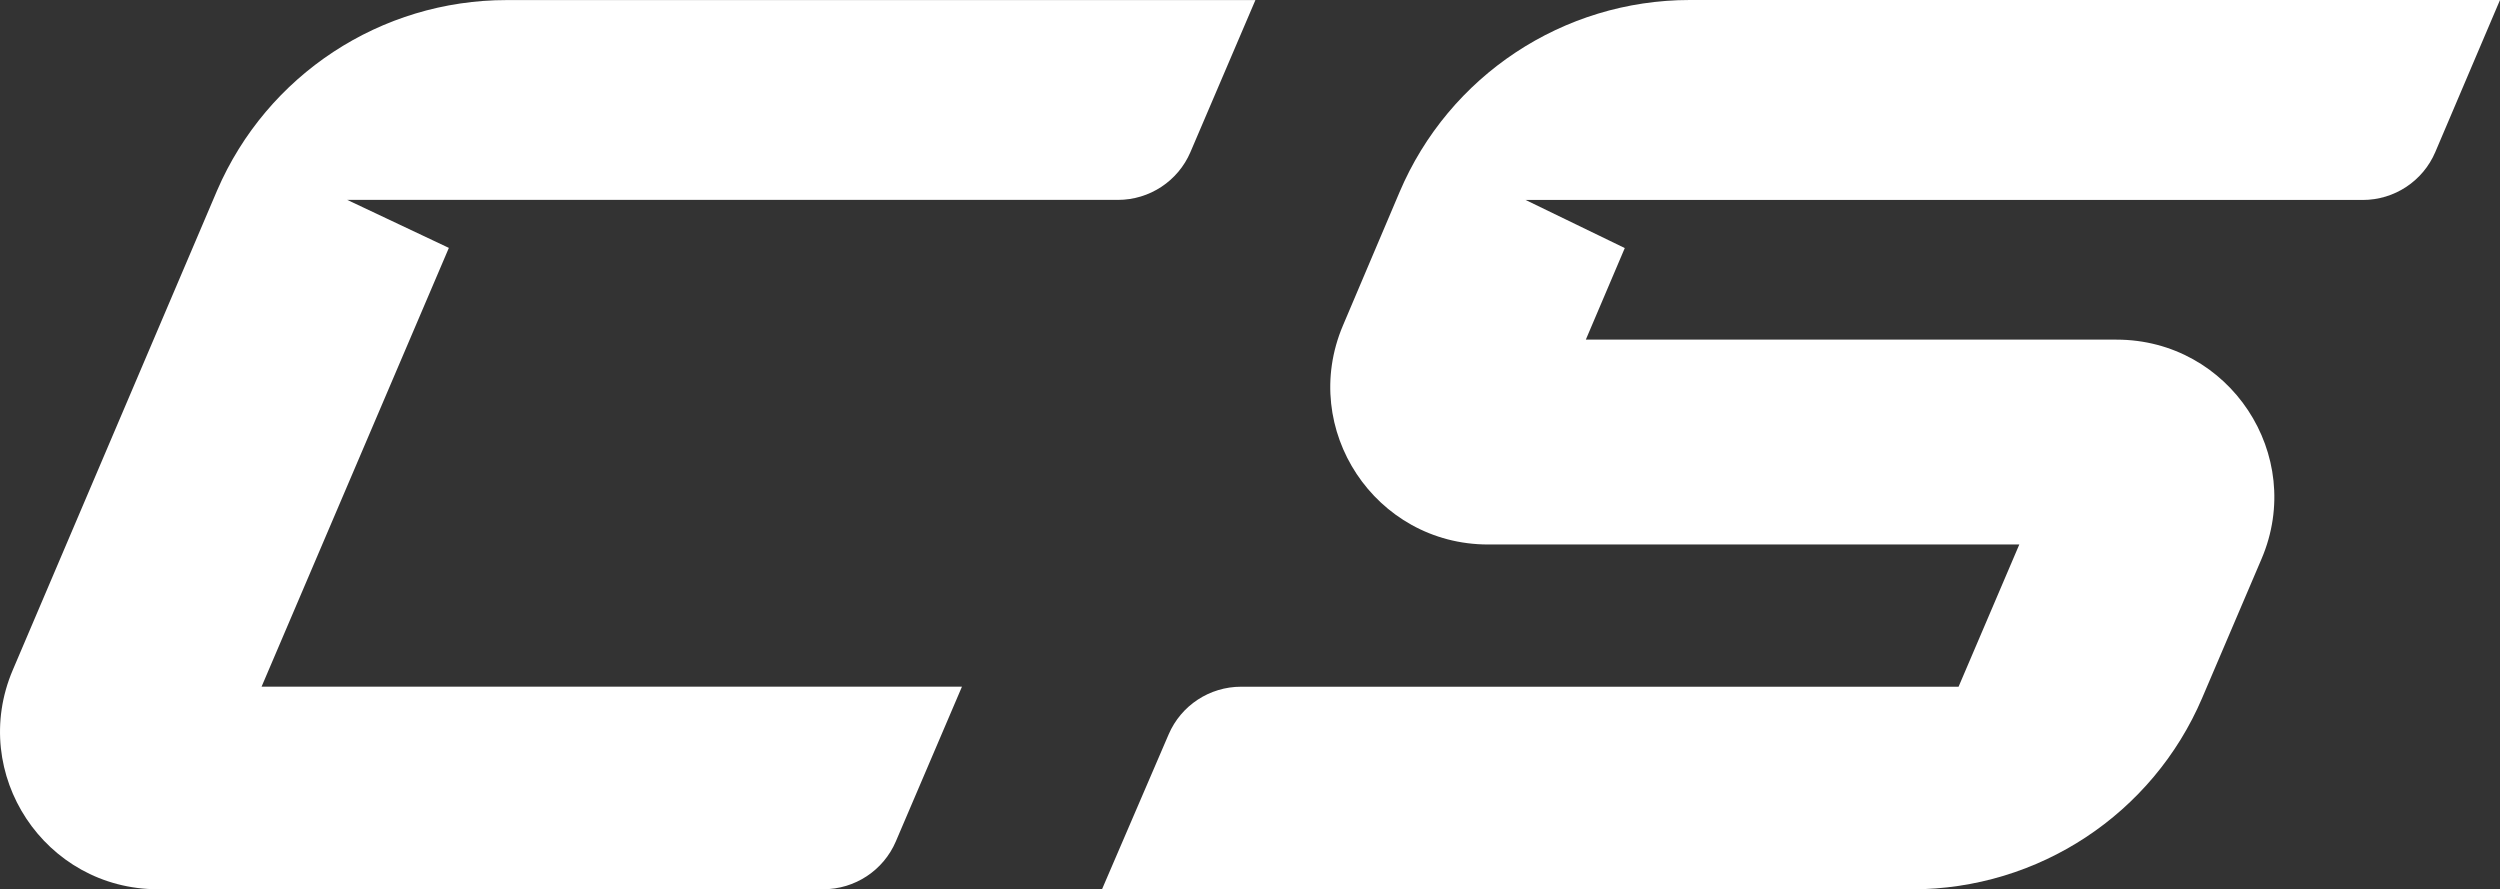 <?xml version="1.0" encoding="UTF-8"?>
<svg id="Layer_1" data-name="Layer 1" xmlns="http://www.w3.org/2000/svg" viewBox="0 0 342.06 121.68">
  <rect x="0" y="0" width="342.06" height="121.68" fill="#333333" stroke="none"/>
  <defs>
    <style>
      .cls-1 {
        fill: #fff;
      }
    </style>
  </defs>
  <path class="cls-1" d="M61.42,33.92l-13.91-6.57h105.45c4.32,0,8.23-2.58,9.92-6.54L171.77.01h-102.42c-17.24-.01-32.82,10.23-39.64,26.04L1.75,91.67c-6.06,14.22,4.38,30,19.85,30h91.05c4.32,0,8.23-2.58,9.92-6.54l9.05-21.18H35.79l25.62-60.02h0Z"/>
  <path class="cls-1" d="M231.21,0C213.89,0,198.25,10.35,191.49,26.29l-4.52,10.65-3.22,7.59c-6.04,14.21,4.4,29.97,19.86,29.97h72.68l-8.31,19.46h-98.17c-4.31,0-8.21,2.56-9.91,6.52l-9.12,21.2h110.85c17.29,0,32.9-10.3,39.68-26.18l8.12-19.02c6.08-14.22-4.37-30.01-19.84-30.01h-72.61l5.33-12.53-13.57-6.58h114.54c4.33,0,8.24-2.58,9.93-6.56L342.06,0h-110.85Z"/>
</svg>